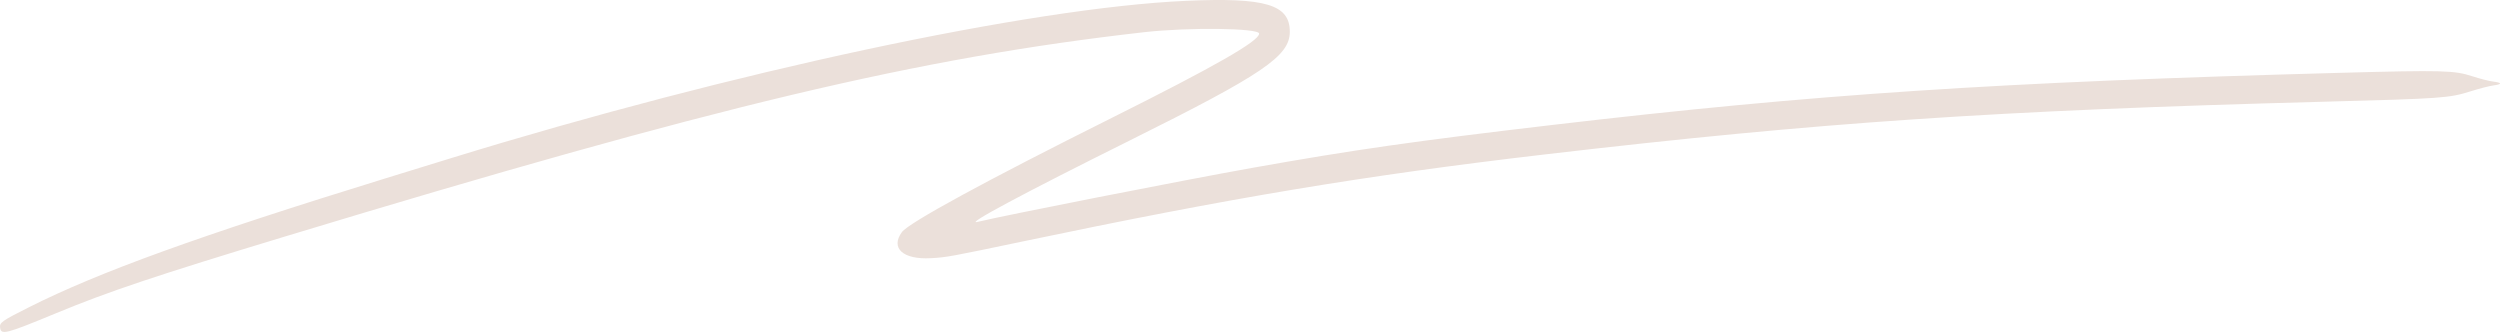 <?xml version="1.0" encoding="UTF-8"?> <svg xmlns="http://www.w3.org/2000/svg" width="241" height="32" viewBox="0 0 241 32" fill="none"> <path fill-rule="evenodd" clip-rule="evenodd" d="M114.324 0.081C99.348 0.75 70.593 6.904 43.544 15.227C41.363 15.898 38.489 16.783 37.158 17.194C19.212 22.726 9.56 26.215 2.804 29.612C0.167 30.938 -0.06 31.098 0.01 31.594C0.112 32.317 0.541 32.205 5.434 30.182C10.496 28.089 15.034 26.569 27.479 22.798C69.073 10.196 88.5 5.575 110.291 3.104C114.561 2.62 121.382 2.704 121.382 3.241C121.382 3.959 117.104 6.405 107.199 11.352C95.014 17.438 87.596 21.476 86.939 22.379C85.816 23.922 87.051 25.036 89.723 24.89C91.249 24.807 91.596 24.744 98.595 23.275C118.691 19.058 131.535 16.918 148.941 14.885C175.449 11.79 192.338 10.648 224.091 9.804C235.5 9.5 236.09 9.458 238.196 8.794C239.008 8.538 239.978 8.288 240.351 8.238C241.226 8.122 241.215 7.972 240.324 7.862C239.936 7.814 239.044 7.585 238.341 7.354C236.609 6.782 235.461 6.752 225.57 7.021C192.411 7.924 174.963 9.078 149.681 12.041C136.384 13.6 130.459 14.447 120.777 16.172C114.158 17.352 96.687 20.787 94.24 21.39C92.904 21.718 98.701 18.617 108.882 13.556C121.761 7.154 124.325 5.415 124.337 3.076C124.35 0.438 122.009 -0.262 114.324 0.081Z" fill="#EBE0DA"></path> </svg> 